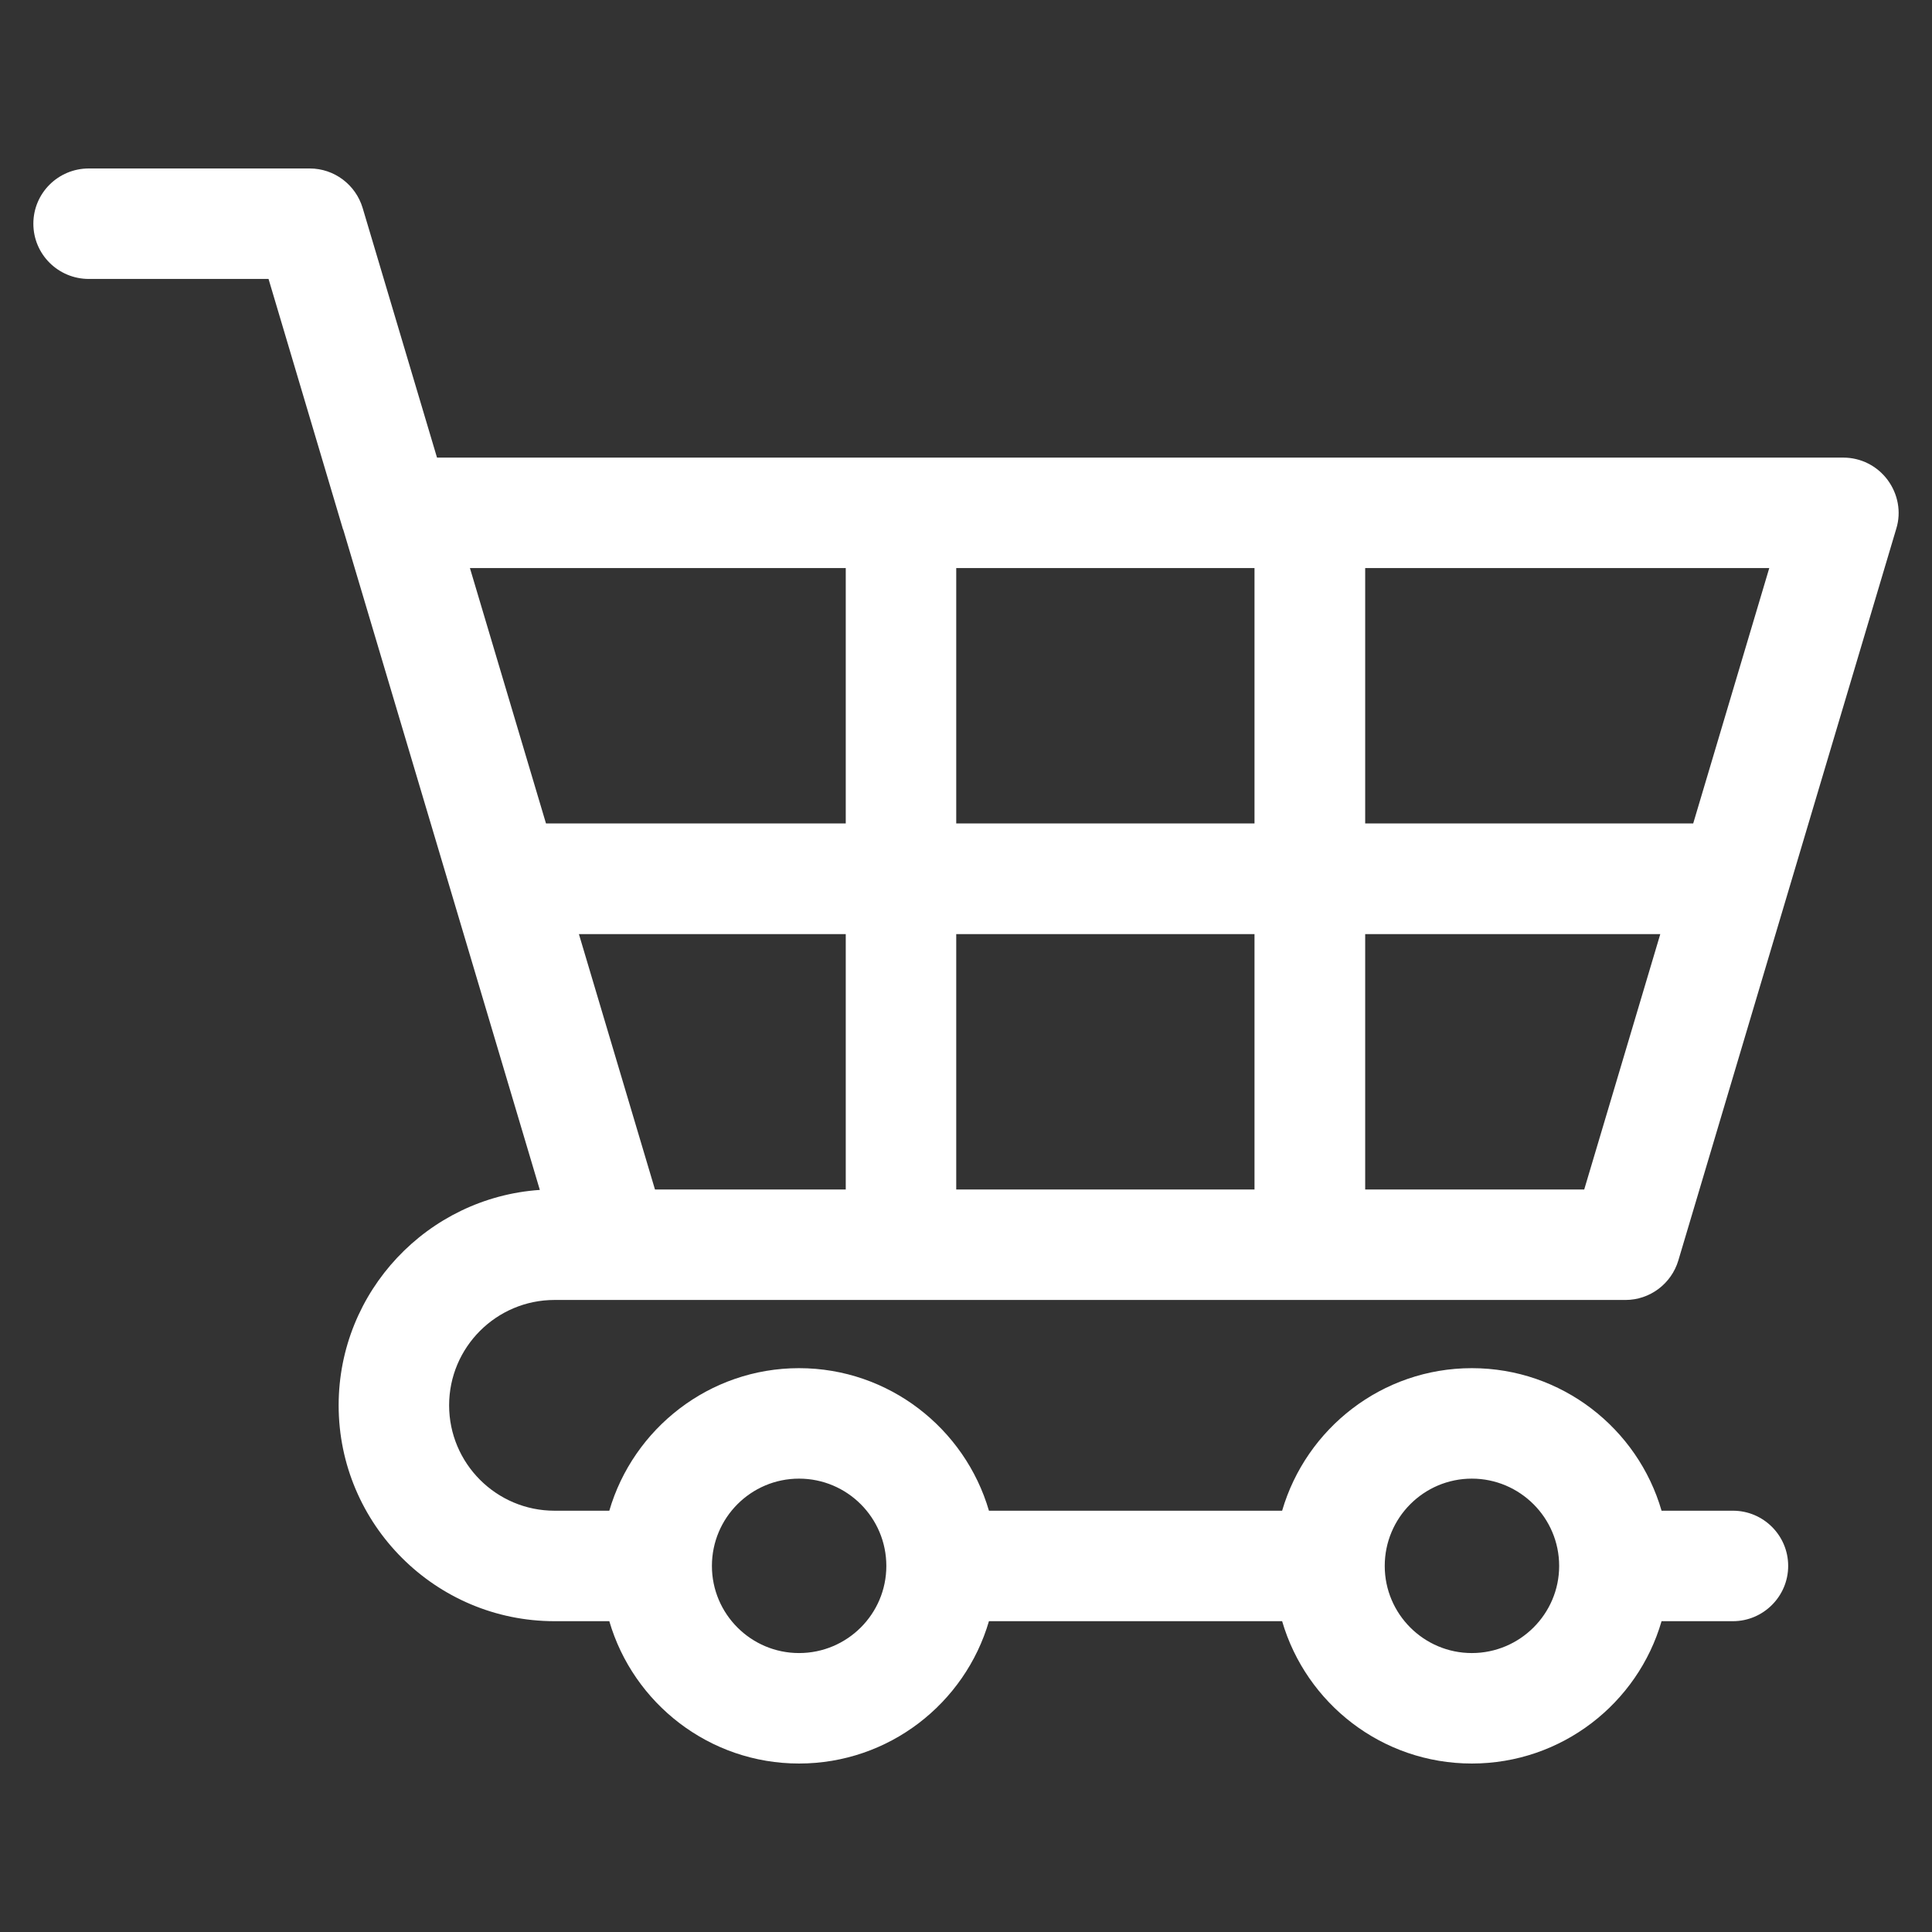 <?xml version="1.0" encoding="UTF-8"?>
<!DOCTYPE svg PUBLIC "-//W3C//DTD SVG 1.0//EN" "http://www.w3.org/TR/2001/REC-SVG-20010904/DTD/svg10.dtd">
<!-- Creator: CorelDRAW 2019 (64 Bit) -->
<svg xmlns="http://www.w3.org/2000/svg" xml:space="preserve" width="116px" height="116px" version="1.0" style="shape-rendering:geometricPrecision; text-rendering:geometricPrecision; image-rendering:optimizeQuality; fill-rule:evenodd; clip-rule:evenodd"
viewBox="0 0 909.4 909.4"
 xmlns:xlink="http://www.w3.org/1999/xlink">
 <rect x="0" y="0" width="909.4" height="909.4" fill="#333333" stroke="none"/>
 <defs>
  <style type="text/css">
   <![CDATA[
    .fil1 {fill:none}
    .fil0 {fill:white}
   ]]>
  </style>
 </defs>
 <g id="Camada_x0020_1">
  <g id="_2273978856176">
   <path class="fil0" d="M261 611.9l27.9 0 476.2 0c11.5,0 21.6,-7.6 24.9,-18.6l102.6 -344.5c2.4,-7.8 0.8,-16.3 -4.1,-22.9 -4.9,-6.6 -12.6,-10.5 -20.8,-10.5l-662 0 -35 -117.5c-3.3,-11 -13.4,-18.6 -24.9,-18.6l-104 0c-14.4,0 -26.1,11.6 -26.1,26 0,14.4 11.7,26 26.1,26l84.6 0 34.8 117c0.1,0.4 0.2,0.8 0.4,1.1l92.5 310.7c-52.8,3.6 -94.7,47.7 -94.7,101.4 0,56 45.6,101.6 101.6,101.6l25.8 0c11.3,38.7 47.1,67 89.3,67 42.3,0 78.1,-28.3 89.4,-67l138 0c11.3,38.7 47,67 89.3,67 42.3,0 78.1,-28.3 89.3,-67l33.6 0c14.3,0 26,-11.7 26,-26 0,-14.4 -11.7,-26 -26,-26l-33.6 0c-11.2,-38.7 -47,-67.1 -89.3,-67.1 -42.3,0 -78,28.4 -89.3,67.1l-138 0c-11.3,-38.7 -47.1,-67.1 -89.4,-67.1 -42.2,0 -78,28.4 -89.3,67.1l-25.8 0c-27.4,0 -49.6,-22.3 -49.6,-49.6 0,-27.4 22.3,-49.6 49.6,-49.6zm381.6 -344.5l190.2 0 -35.8 120.2 -154.4 0 0 -120.2zm0 172.3l138.9 0 -35.8 120.2 -103.1 0 0 -120.2zm-192.5 -172.3l140.4 0 0 120.2 -140.4 0 0 -120.2zm0 172.3l140.4 0 0 120.2 -140.4 0 0 -120.2zm-52 120.2l0 0 -89.8 0 -35.8 -120.2 125.6 0 0 120.2zm-176.9 -292.5l176.9 0 0 120.2 -141.1 0 -35.8 -120.2zm471.6 428.6c22.6,0 41.1,18.4 41.1,41.1 0,22.6 -18.5,41 -41.1,41 -22.6,0 -41,-18.4 -41,-41 0,-22.7 18.4,-41.1 41,-41.1zm-316.7 0c22.7,0 41.1,18.4 41.1,41.1 0,22.6 -18.4,41 -41.1,41 -22.6,0 -41,-18.4 -41,-41 0,-22.7 18.4,-41.1 41,-41.1z"/>
   <polygon class="fil1" points="0,0 909.4,0 909.4,909.4 0,909.4 "/>
  </g>
 </g>
</svg>
